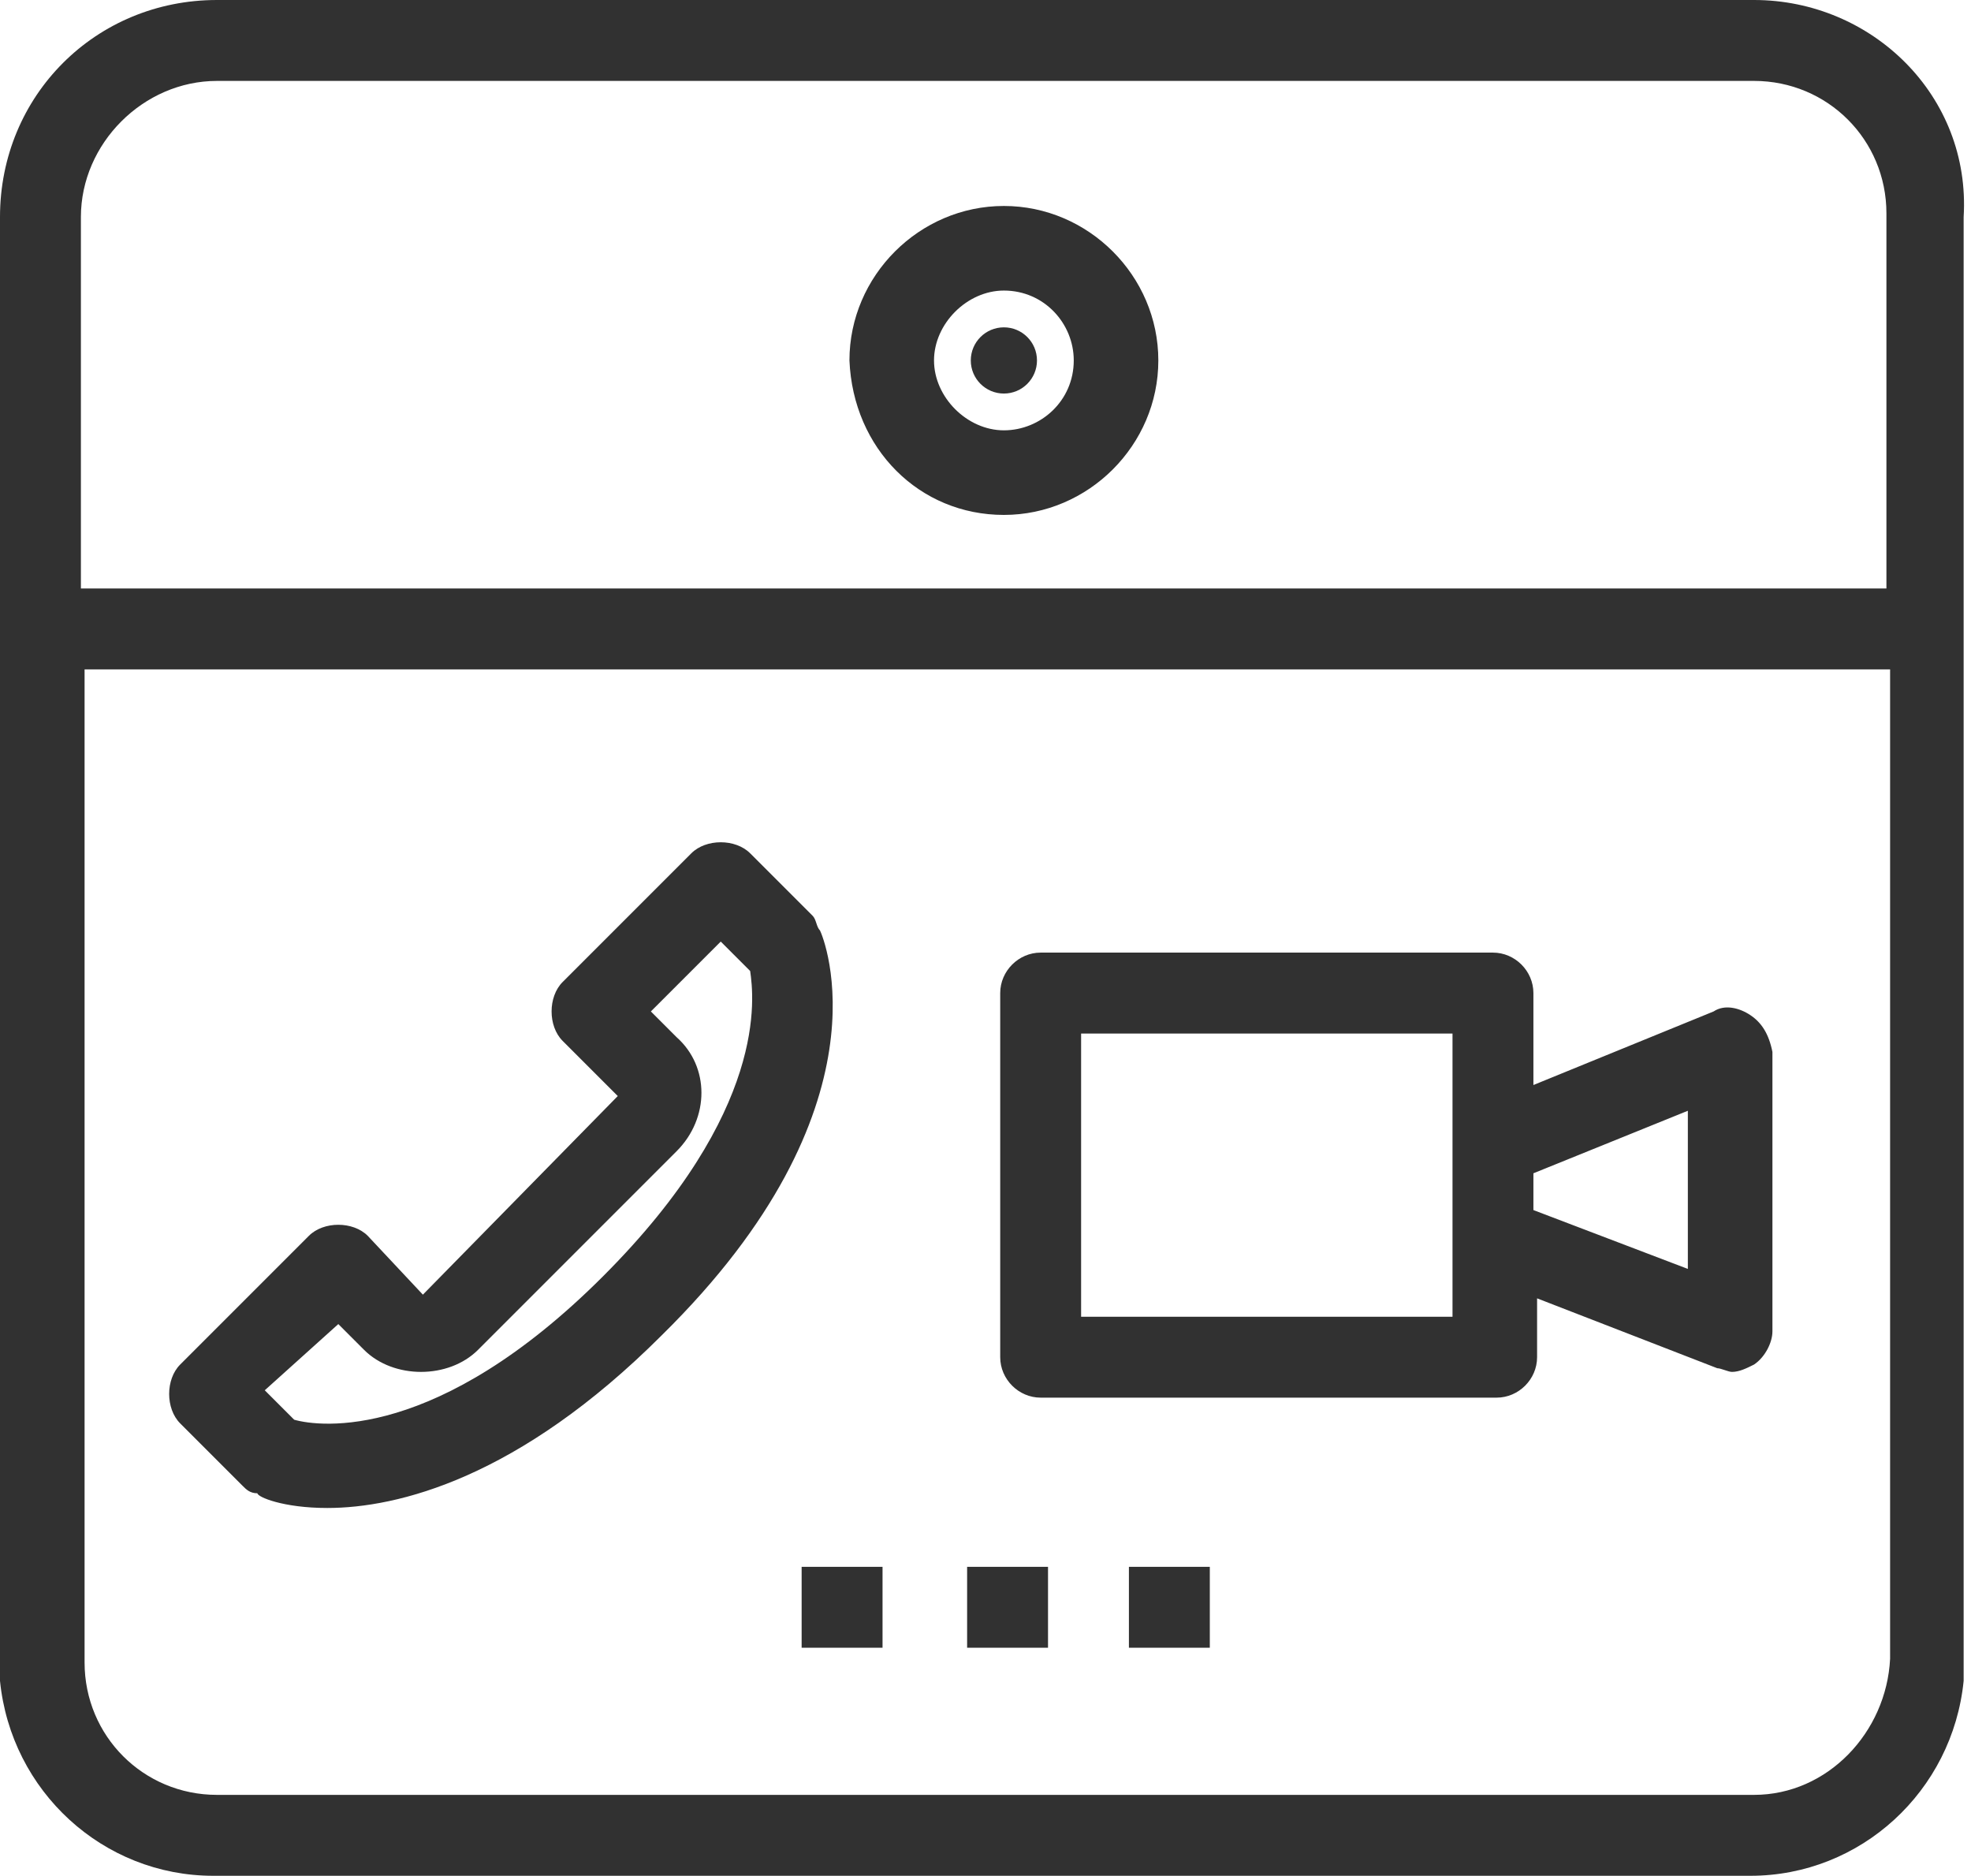 <svg xmlns="http://www.w3.org/2000/svg" viewBox="0 0 53.6 51"><g fill="#313131"><path d="M21.8 42.6H24v2.2h-2.2zm4.5 0h2.2v2.2h-2.2zm4.4 0h2.2v2.2h-2.2z"/><path d="M47.7 0H5.9C2.6 0 0 2.6 0 5.9v39.8c.3 3 2.8 5.3 5.8 5.3h41.8c3 0 5.5-2.3 5.8-5.3V5.9c.2-3.3-2.5-5.9-5.7-5.9zM5.9 2.2h41.8c2 0 3.6 1.6 3.6 3.6V16H2.2V5.9c0-2 1.7-3.7 3.7-3.7zm41.8 46.6H5.9c-2 0-3.6-1.6-3.6-3.6v-27h49.1v26.9c-.1 2-1.7 3.7-3.7 3.7z"/><path d="M27.3 14c2.3 0 4.2-1.9 4.2-4.2 0-2.3-1.9-4.2-4.2-4.2s-4.2 1.9-4.2 4.2c.1 2.4 1.9 4.2 4.2 4.2zm0-6.1c1.1 0 1.9.9 1.9 1.9 0 1.1-.9 1.9-1.9 1.9s-1.9-.9-1.9-1.9c0-1 .9-1.9 1.9-1.9z"/><circle cx="27.3" cy="9.8" r=".9"/><path d="M47.6 27.6c-.3-.2-.7-.3-1-.1l-4.9 2V27c0-.6-.5-1.1-1.1-1.1H28.3c-.6 0-1.1.5-1.1 1.1v9.9c0 .6.5 1.1 1.1 1.1h12.4c.6 0 1.1-.5 1.1-1.1v-1.6l4.9 1.9c.1 0 .3.1.4.1.2 0 .4-.1.6-.2.3-.2.5-.6.5-.9v-7.6c-.1-.5-.3-.8-.6-1zm-8.1 8.2H29.4v-7.7h10.1v7.7zm6.4-1.3l-4.2-1.6v-1l4.2-1.7v4.3zm-23.6-9.2c-.1-.1-.1-.3-.2-.4l-1.7-1.7c-.4-.4-1.2-.4-1.6 0l-3.5 3.5c-.2.2-.3.5-.3.8 0 .3.1.6.3.8l1.5 1.5-5.3 5.4-1.5-1.6c-.4-.4-1.2-.4-1.6 0l-3.5 3.5c-.4.4-.4 1.2 0 1.6l1.7 1.7c.1.1.2.2.4.2 0 .1.7.4 1.9.4 1.9 0 5.2-.8 9.1-4.7 6.3-6.2 4.4-10.8 4.3-11zm-5.9 9.4c-4.5 4.5-7.7 4.1-8.4 3.9l-.8-.8 2-1.8.7.7c.8.8 2.3.8 3.1 0l5.4-5.4c.9-.9.9-2.3 0-3.1l-.7-.7 1.9-1.9.8.8c.1.7.5 3.8-4 8.3z"/></g></svg>
